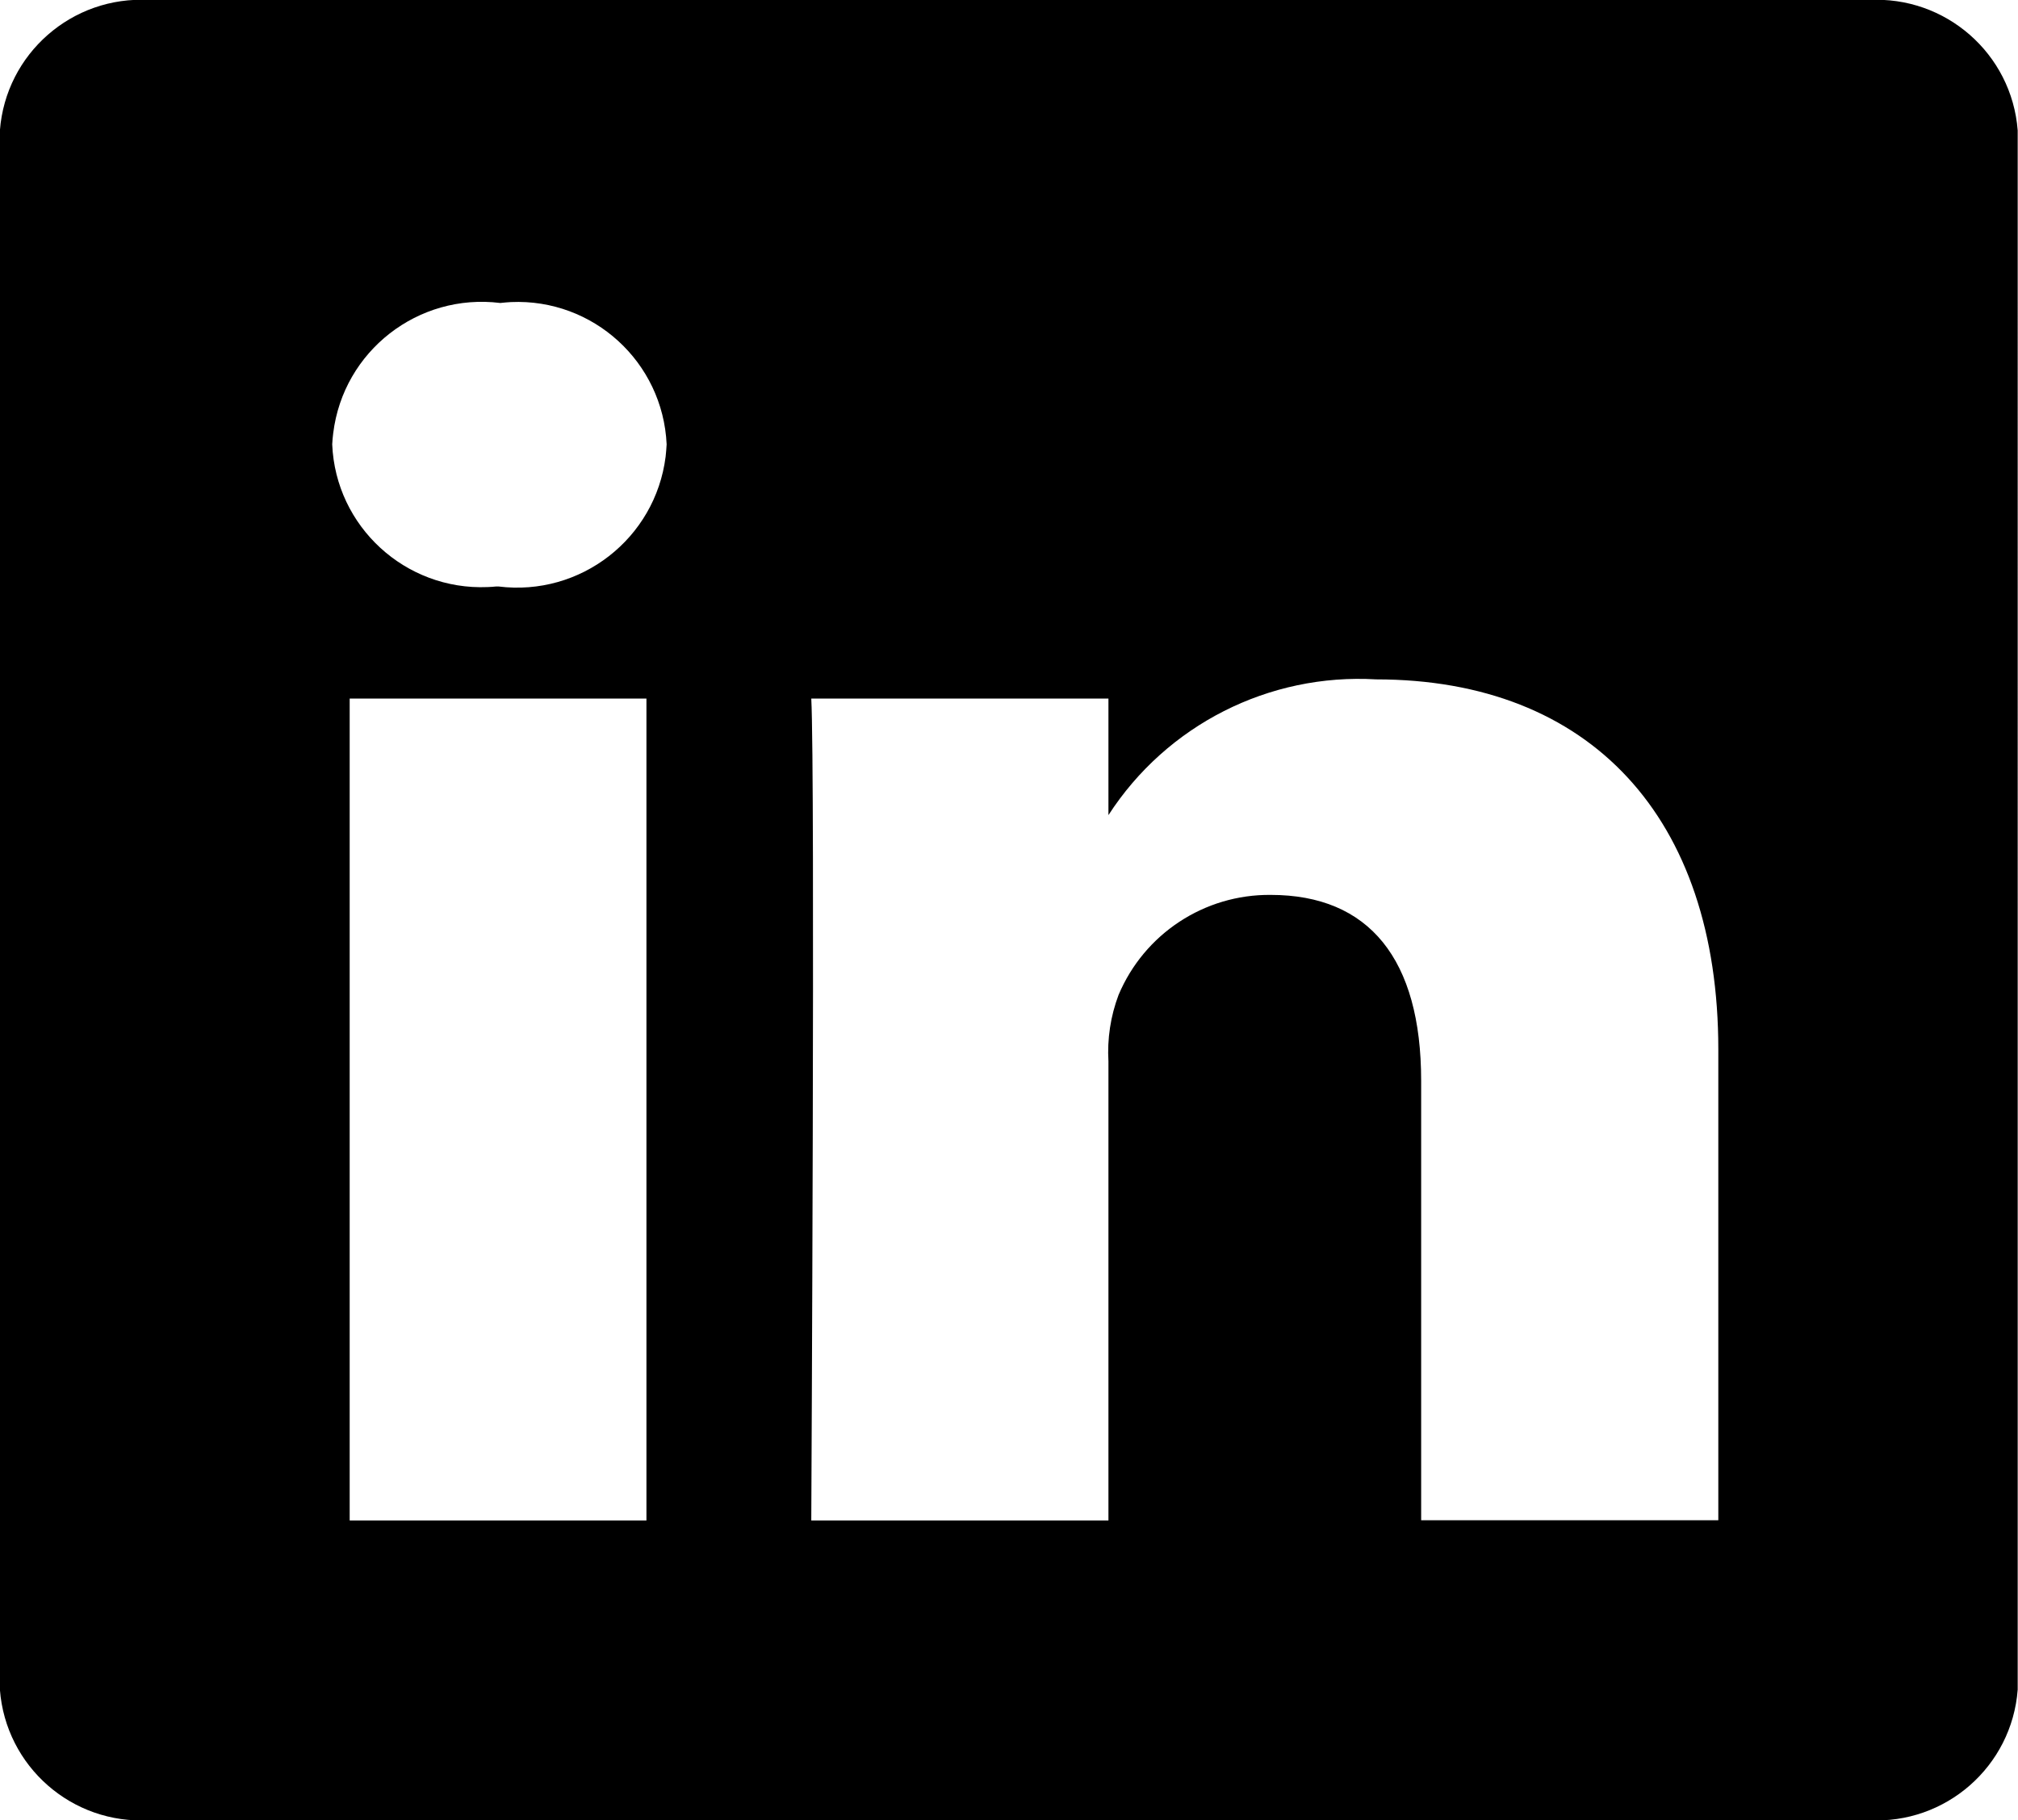 <?xml version="1.0" encoding="utf-8"?>
<!-- Generator: Adobe Illustrator 13.0.0, SVG Export Plug-In . SVG Version: 6.00 Build 14948)  -->
<!DOCTYPE svg PUBLIC "-//W3C//DTD SVG 1.1//EN" "http://www.w3.org/Graphics/SVG/1.1/DTD/svg11.dtd">
<svg version="1.1" id="Layer_1" xmlns="http://www.w3.org/2000/svg" xmlns:xlink="http://www.w3.org/1999/xlink" x="0px" y="0px"
	 width="19.979px" height="18.023px" viewBox="0 0 19.979 18.023" enable-background="new 0 0 19.979 18.023" xml:space="preserve">
<g id="Linked_In" transform="translate(-0.011 -0.99)">
	<path id="Shape" d="M18.511,19.013H1.488c-0.763,0.044-1.42-0.531-1.478-1.293V2.282C0.068,1.521,0.726,0.946,1.488,0.99h17.022
		c0.762-0.043,1.419,0.531,1.477,1.292V17.72C19.93,18.481,19.273,19.056,18.511,19.013z M12.591,9.851
		c0.975,0,1.49,0.636,1.49,1.84v4.352h2.942v-4.663c0-2.295-1.267-3.663-3.388-3.663c-1.061-0.062-2.073,0.451-2.65,1.344V7.907
		H8.043c0.039,0.75,0,8.063,0,8.138h2.942V11.5c-0.013-0.224,0.021-0.448,0.1-0.658C11.34,10.236,11.935,9.845,12.591,9.851z
		 M3.473,7.907v8.138h2.938V7.907H3.473z M4.964,3.99C4.151,3.889,3.41,4.466,3.31,5.279C3.305,5.316,3.302,5.353,3.3,5.39
		c0.034,0.814,0.724,1.447,1.538,1.413C4.867,6.802,4.896,6.8,4.925,6.797h0.02c0.813,0.102,1.554-0.474,1.656-1.286
		C6.605,5.471,6.609,5.43,6.611,5.39C6.574,4.576,5.885,3.945,5.07,3.981C5.035,3.983,4.999,3.986,4.964,3.99z"/>
</g>
</svg>
